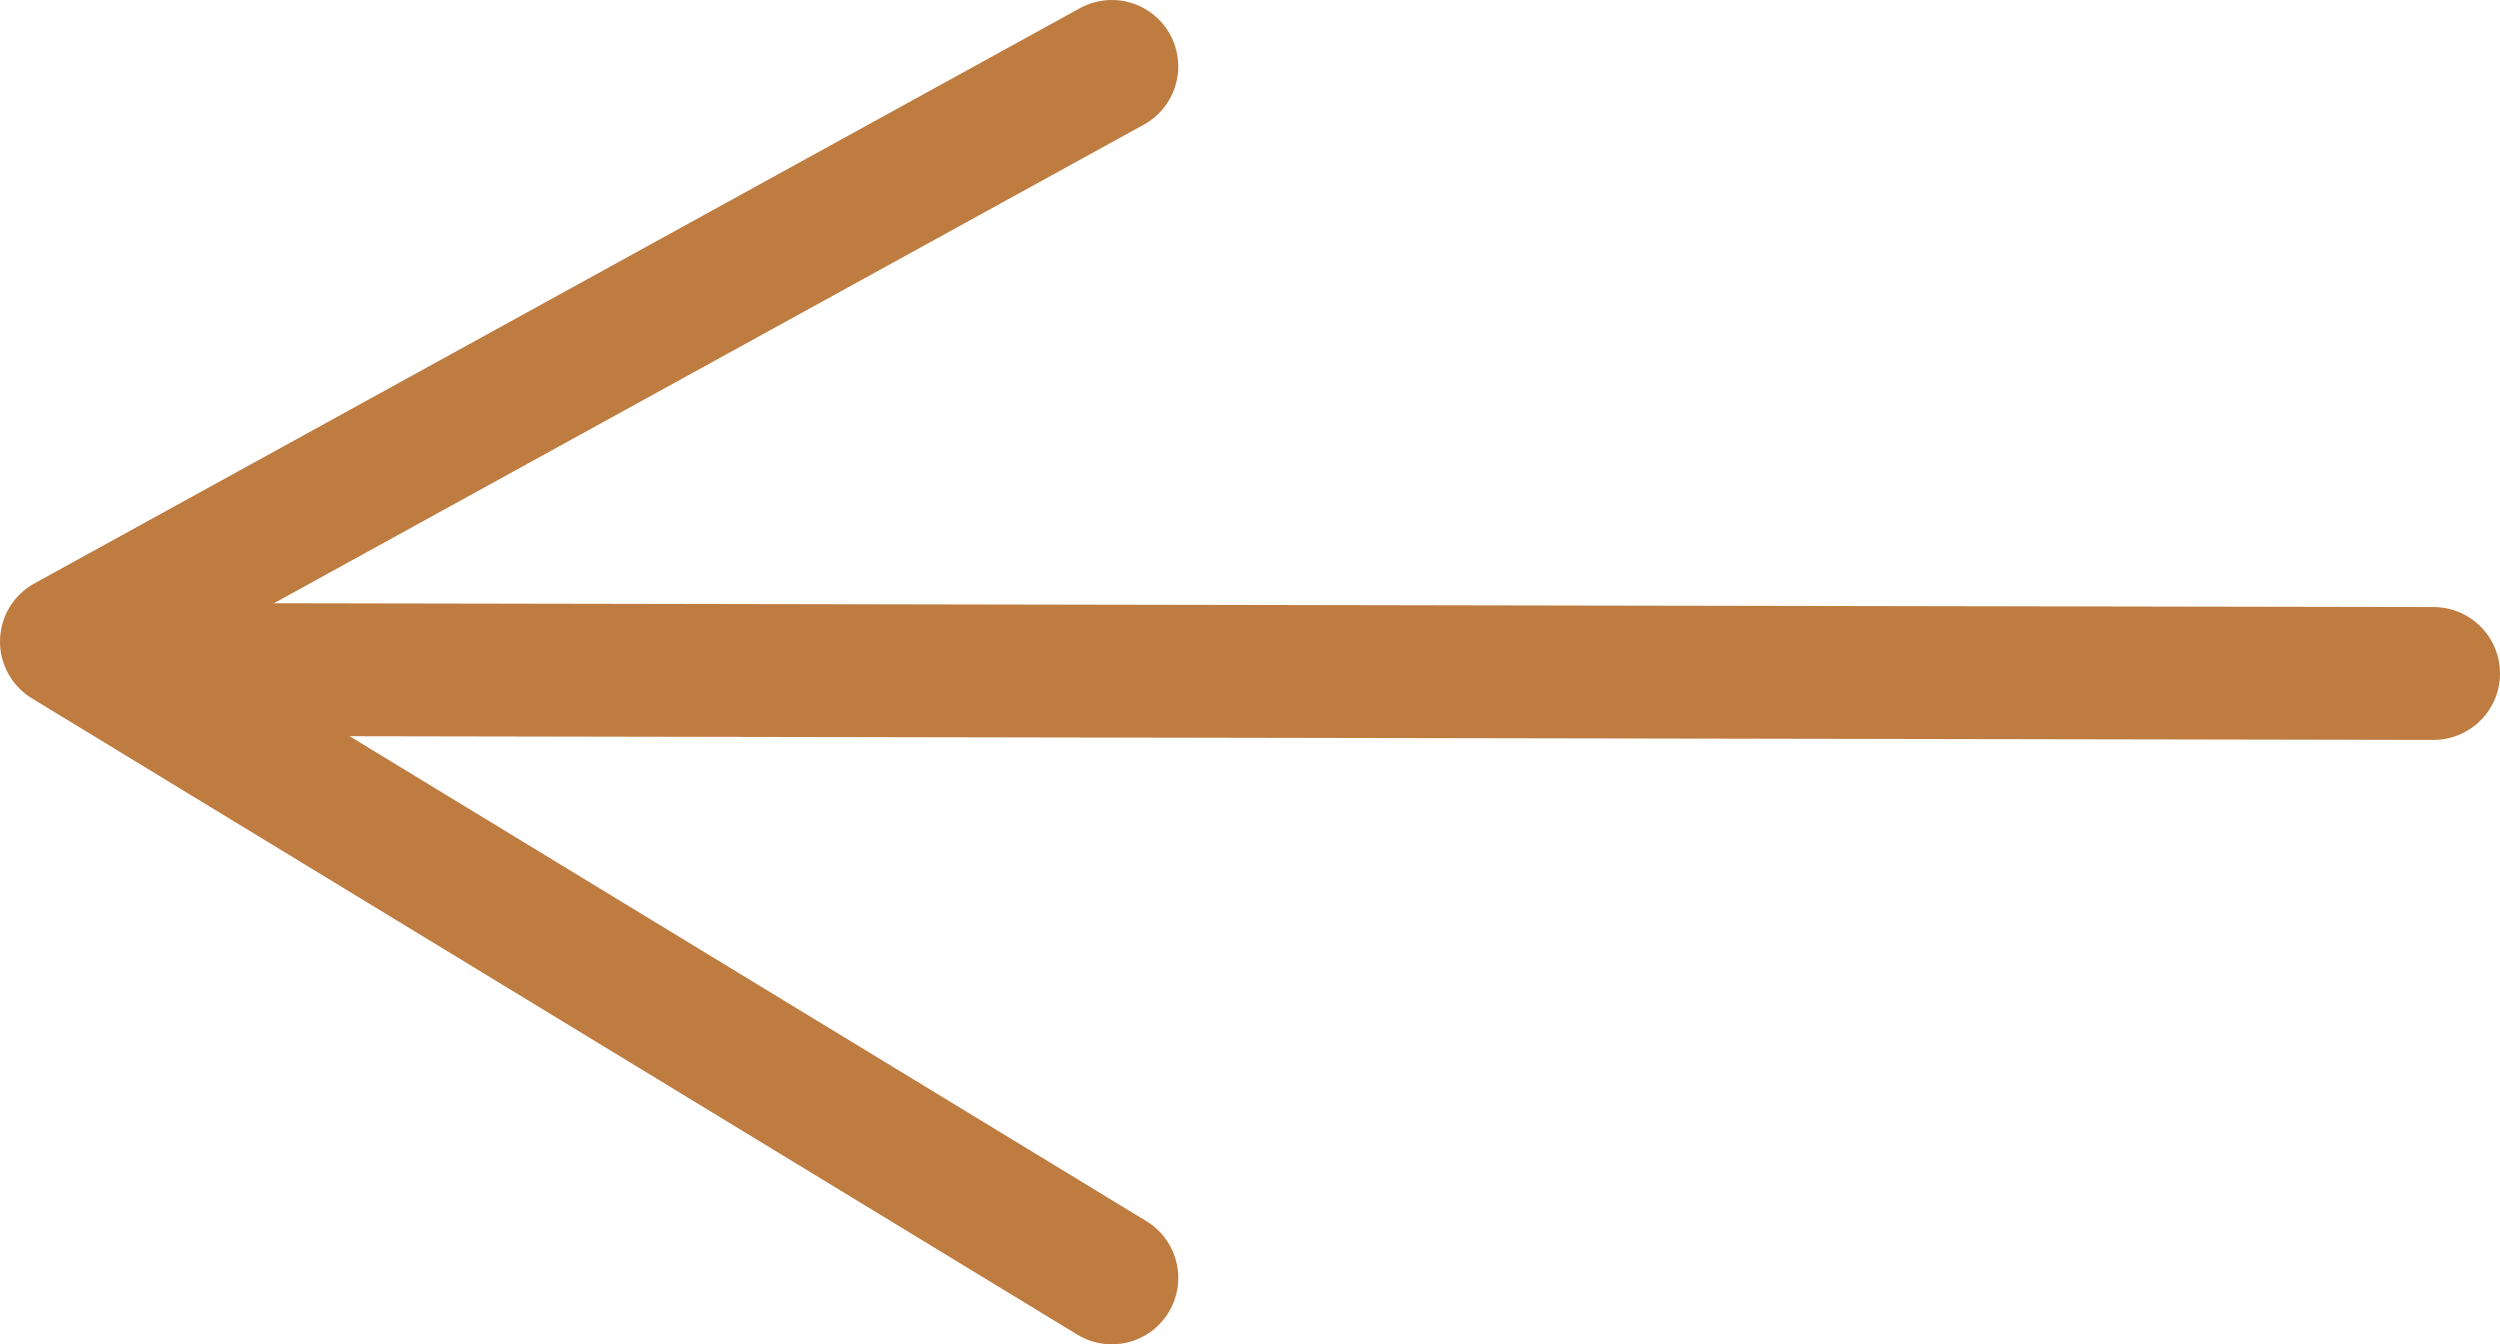 <svg xmlns="http://www.w3.org/2000/svg" viewBox="0 0 18.82 10.12"><defs><style>.cls-1{fill:none;stroke:#bf7c41;stroke-linecap:round;stroke-linejoin:round;}</style></defs><g id="Capa_2" data-name="Capa 2"><g id="Legal"><polyline class="cls-1" points="8.37 9.62 0.5 4.83 8.37 0.5"/><line class="cls-1" x1="1.41" y1="5.04" x2="18.32" y2="5.07"/></g></g></svg>